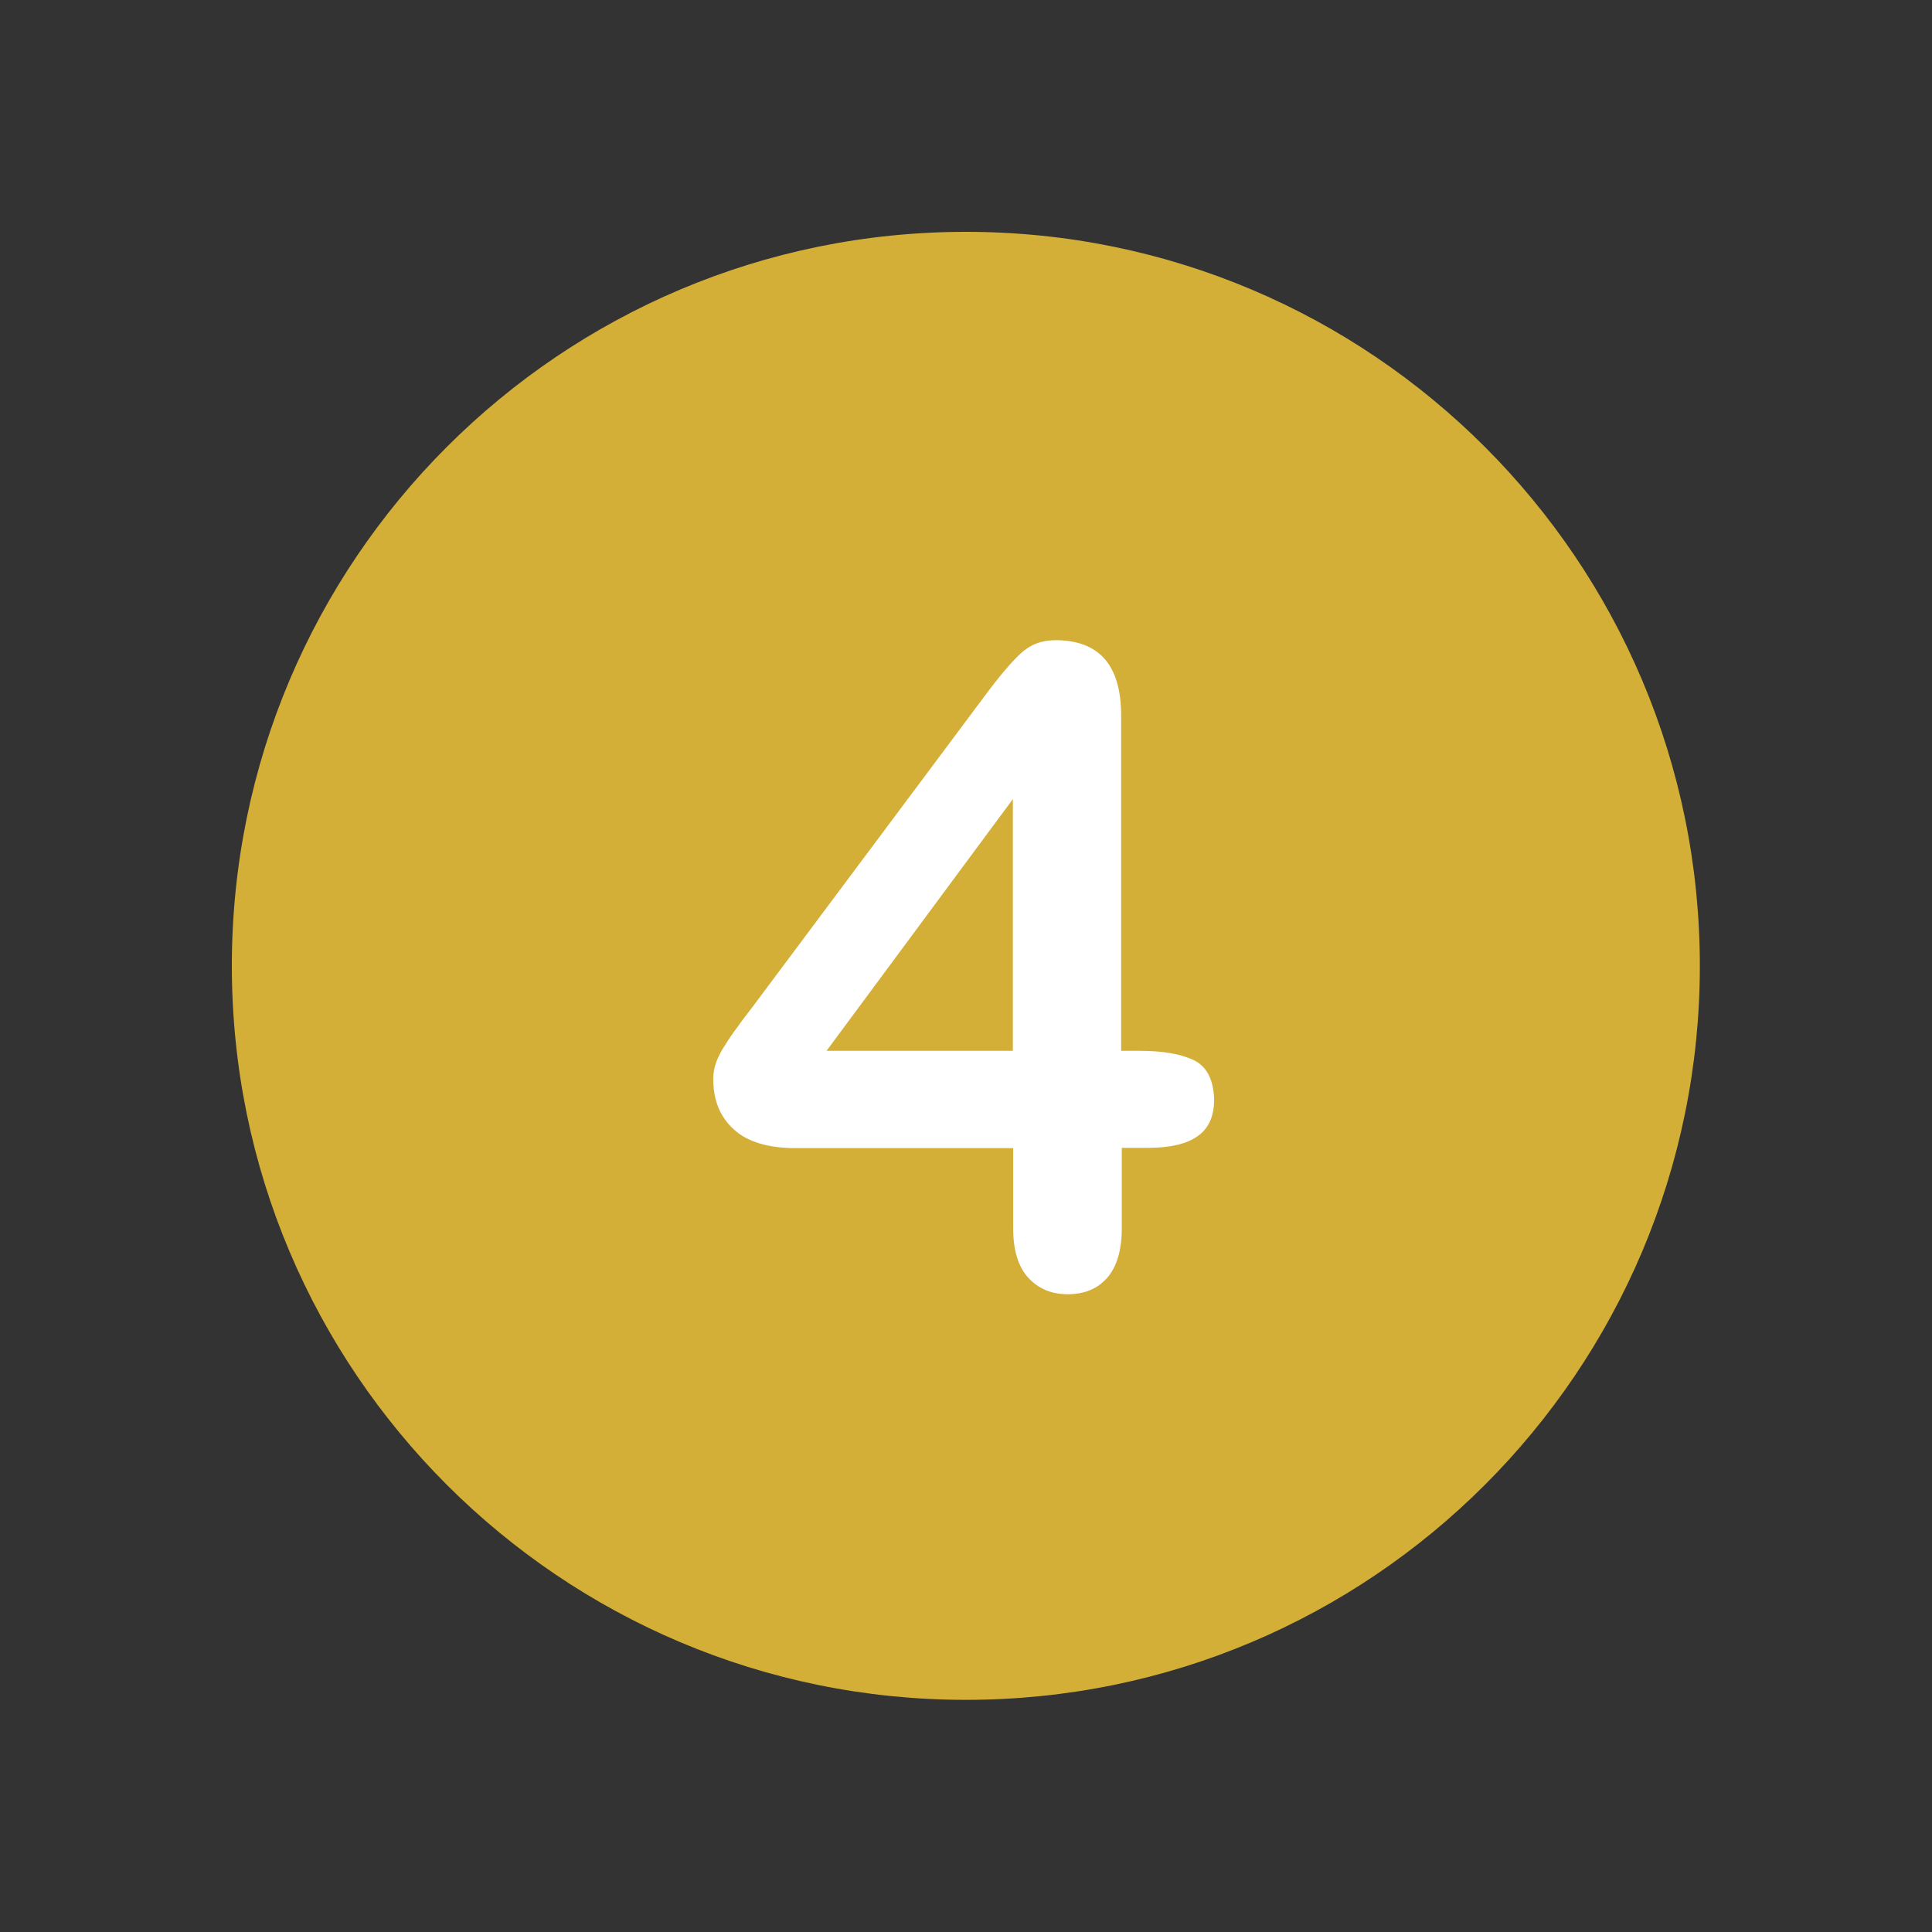 <svg xmlns="http://www.w3.org/2000/svg" xmlns:xlink="http://www.w3.org/1999/xlink" width="100" zoomAndPan="magnify" viewBox="0 0 75 75" height="100" preserveAspectRatio="xMidYMid meet"><rect x="0" y="0" width="75" height="75" fill="#333333" stroke="none"/><path fill="#d4af37" d="M 37.496 9 C 21.762 9 9 21.762 9 37.496 C 9 53.23 21.762 65.988 37.496 65.988 C 53.23 65.988 65.988 53.23 65.988 37.496 C 65.988 21.762 53.23 9 37.496 9 Z M 37.496 9 " fill-opacity="1" fill-rule="nonzero"></path><path fill="#ffffff" d="M 46.328 41.148 C 45.812 40.906 45.109 40.793 44.25 40.793 L 43.523 40.793 L 43.523 27.781 C 43.523 25.828 42.676 24.852 40.965 24.852 C 40.438 24.852 39.988 25.023 39.609 25.379 C 39.23 25.734 38.758 26.297 38.172 27.09 L 29.262 39.023 C 29.02 39.344 28.801 39.621 28.641 39.852 C 28.469 40.078 28.309 40.309 28.16 40.551 C 27.996 40.793 27.883 41.023 27.801 41.238 C 27.723 41.457 27.688 41.676 27.688 41.883 C 27.688 42.711 27.953 43.363 28.492 43.848 C 29.02 44.328 29.824 44.57 30.891 44.57 L 39.332 44.57 L 39.332 47.695 C 39.332 48.531 39.527 49.176 39.918 49.602 C 40.309 50.027 40.816 50.242 41.445 50.242 C 42.09 50.242 42.594 50.039 42.973 49.613 C 43.352 49.188 43.547 48.543 43.547 47.684 L 43.547 44.559 L 44.57 44.559 C 45.422 44.559 46.062 44.41 46.488 44.109 C 46.914 43.812 47.133 43.34 47.133 42.688 C 47.109 41.906 46.844 41.391 46.328 41.148 M 39.32 40.793 L 32.086 40.793 L 39.32 31.02 Z M 39.32 40.793 " fill-opacity="1" fill-rule="nonzero"></path></svg>